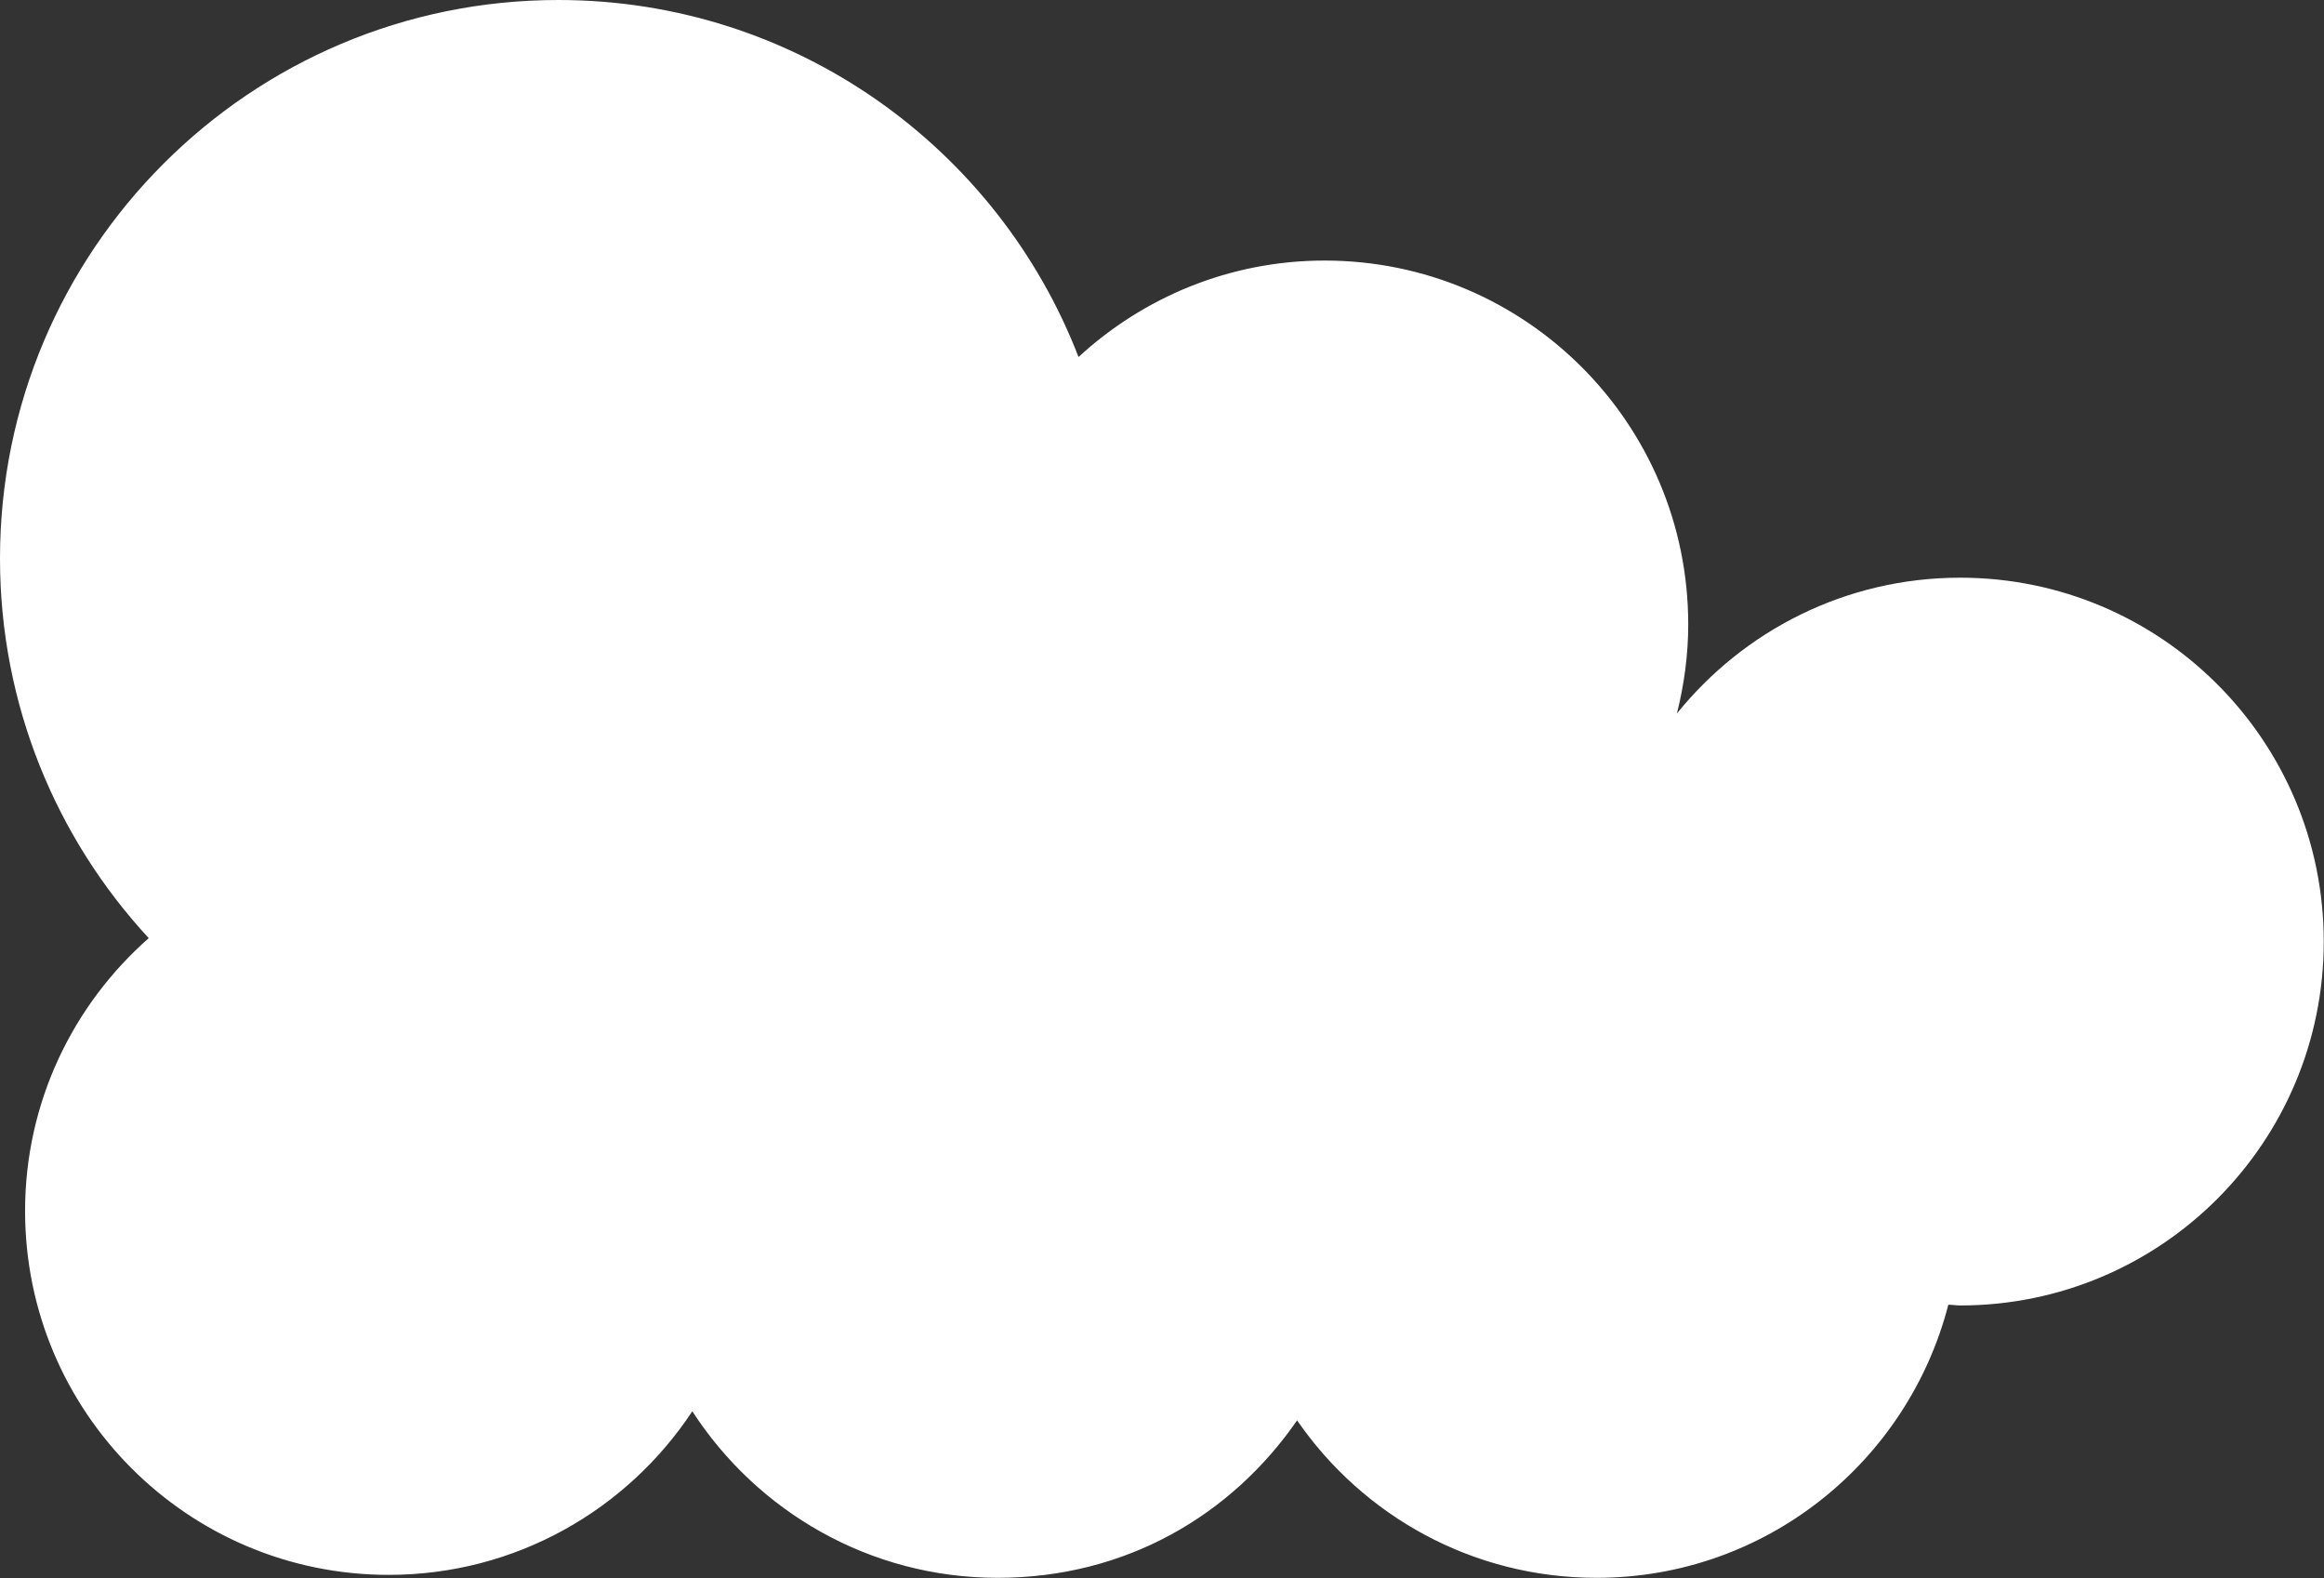 <svg xmlns="http://www.w3.org/2000/svg" width="274" height="186" viewBox="0 0 274 186" fill="none"><rect x="0" y="0" width="274" height="186" fill="#333333" stroke="none"/><g clip-path="url(#clip0_14_399)"><path d="M2.957 142.733C2.957 166.426 22.145 185.623 45.826 185.623C60.783 185.623 73.942 177.967 81.623 166.339C89.275 178.141 102.522 185.971 117.623 185.971C132.725 185.971 145.188 178.605 152.928 167.412C160.667 178.634 173.565 185.971 188.232 185.971C208.203 185.971 224.928 172.283 229.71 153.782C230.174 153.782 230.638 153.869 231.101 153.869C254.783 153.869 273.971 134.672 273.971 110.979C273.971 87.287 254.783 68.09 231.101 68.09C217.594 68.09 205.565 74.354 197.71 84.097C198.551 80.733 199.043 77.225 199.043 73.6C199.043 49.907 179.855 30.71 156.174 30.71C144.957 30.71 134.783 35.06 127.159 42.078C117.652 17.457 93.768 0 65.826 0C29.478 0 0 29.492 0 65.828C0 83.111 6.667 98.829 17.536 110.573C8.609 118.432 2.957 129.916 2.957 142.733Z" fill="white"></path></g><defs><clipPath id="clip0_14_399"><rect width="274" height="186" fill="white"></rect></clipPath></defs></svg>